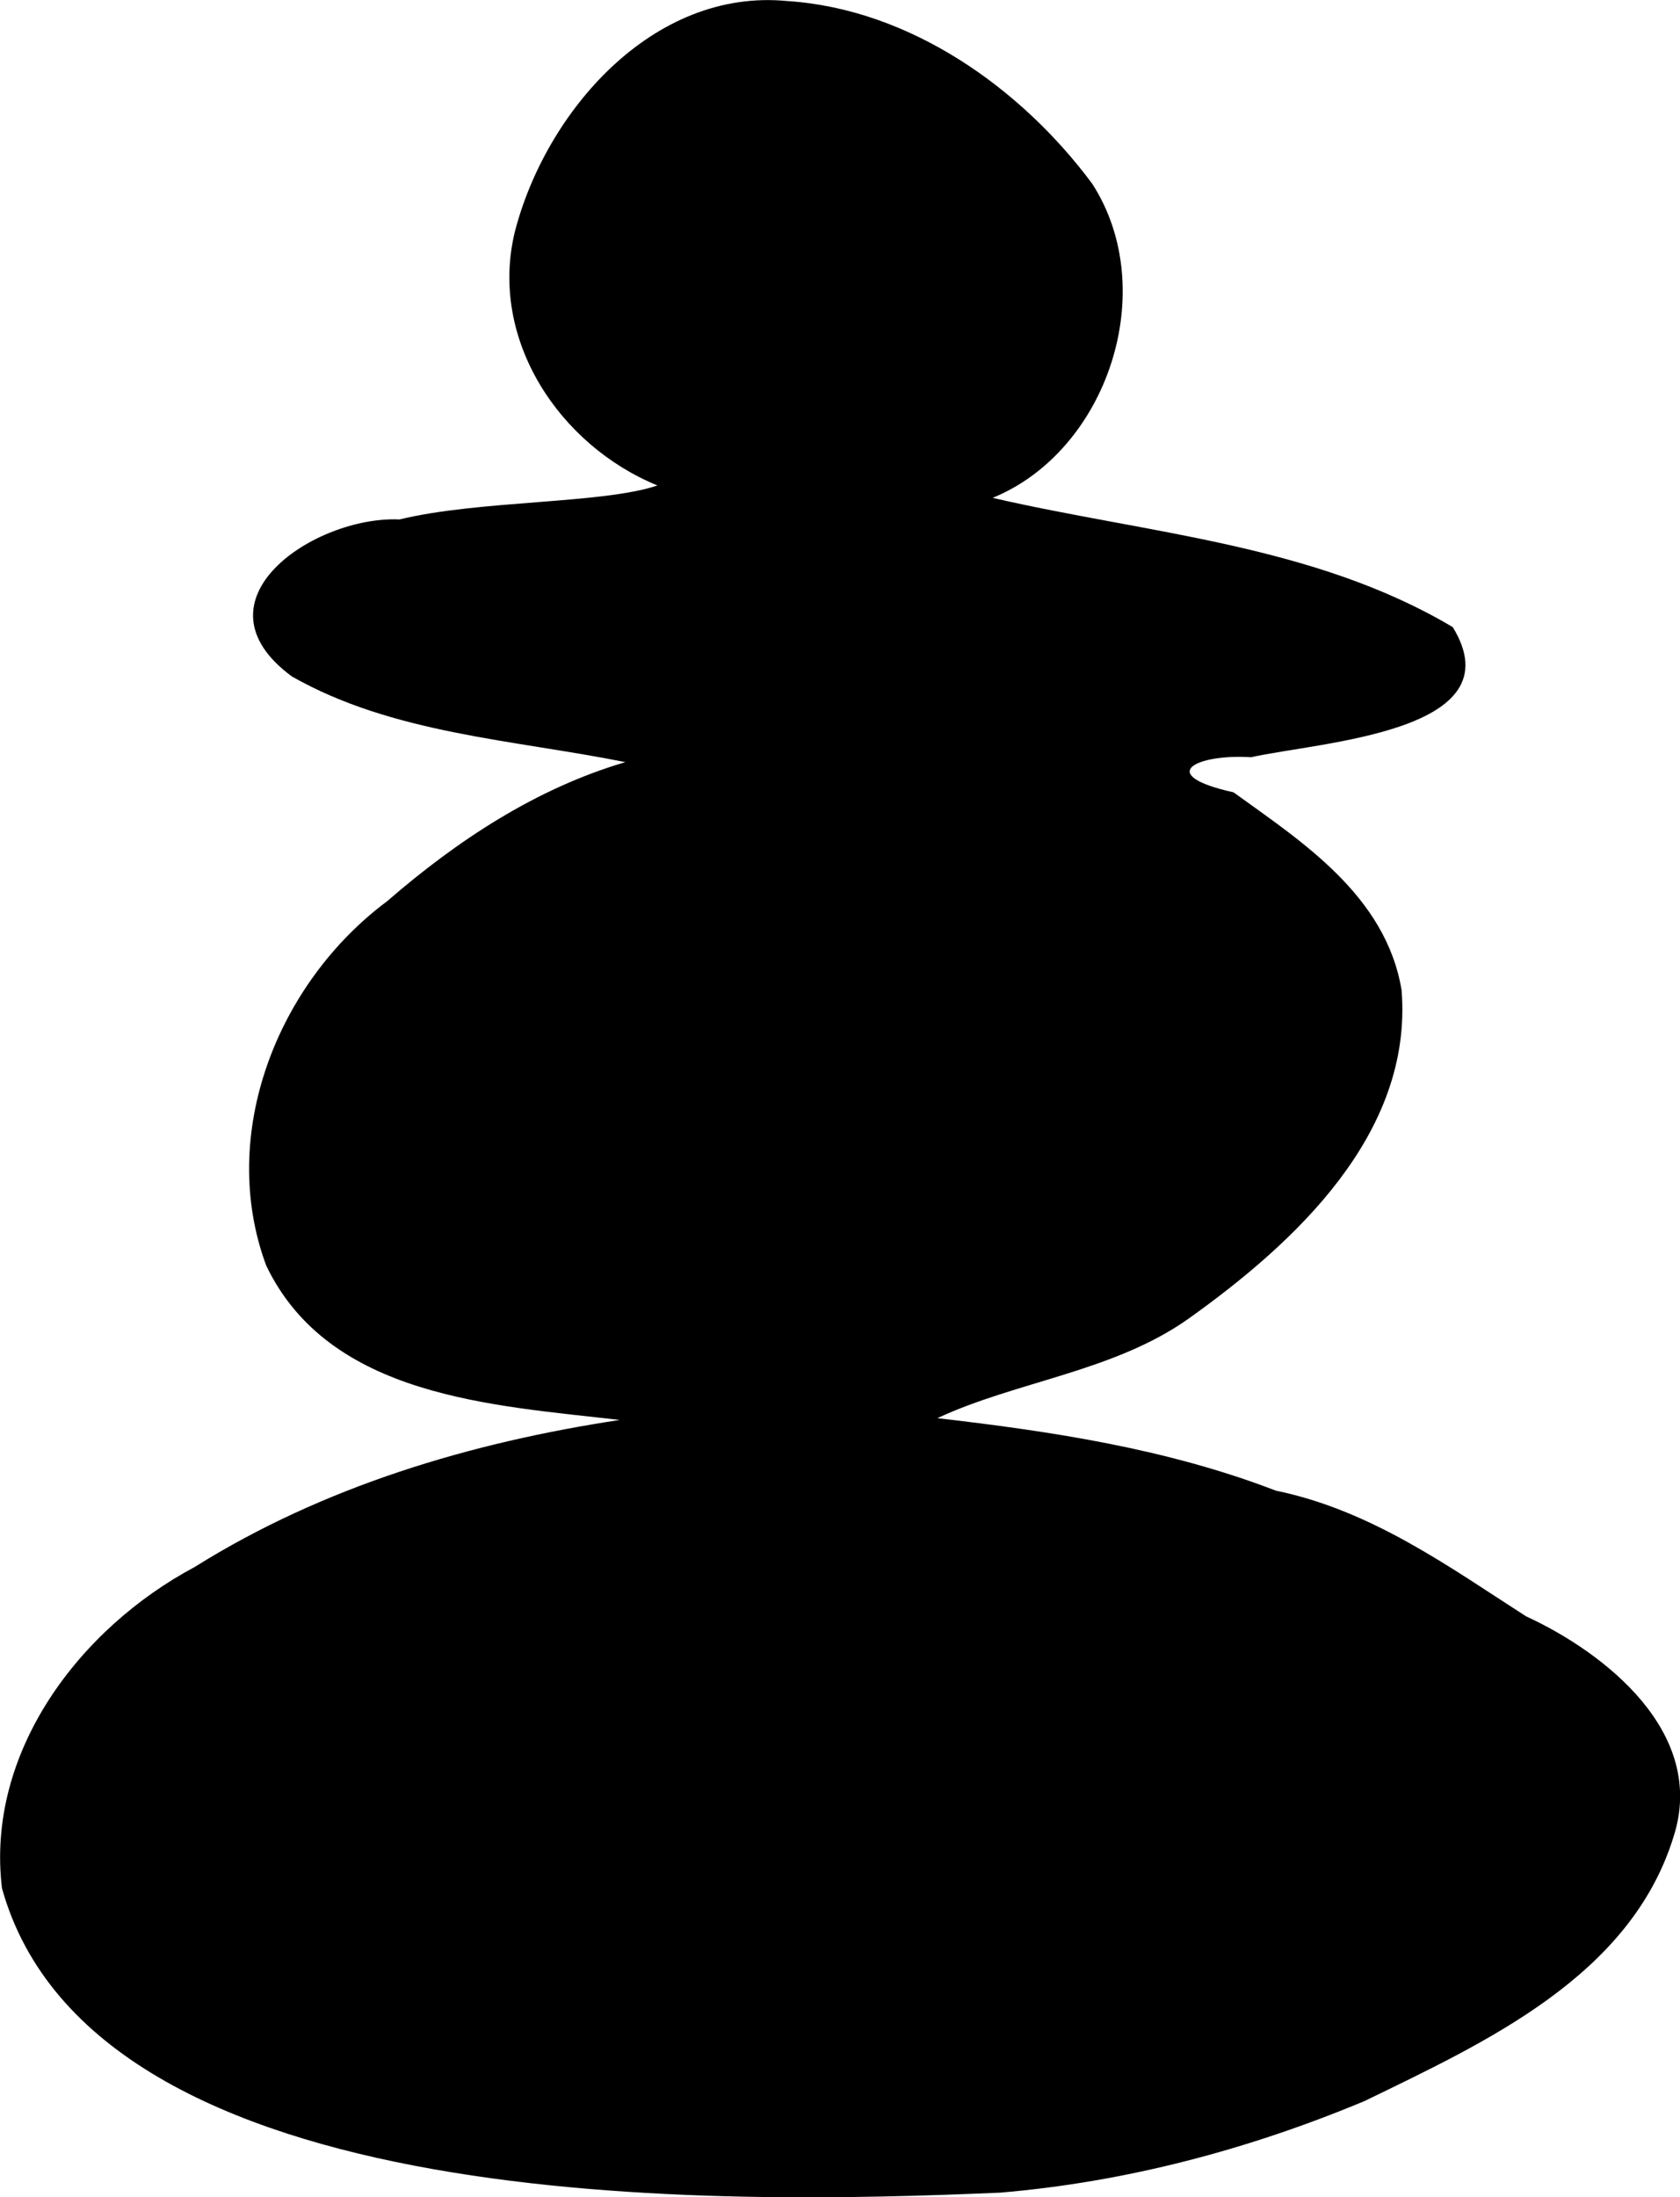 <svg xmlns:rdf="http://www.w3.org/1999/02/22-rdf-syntax-ns#" xmlns="http://www.w3.org/2000/svg" height="28.222mm" width="21.587mm" version="1.1" xmlns:cc="http://creativecommons.org/ns#" xmlns:dc="http://purl.org/dc/elements/1.1/" viewBox="0 0 76.491 100">
<g transform="translate(887.61 -327.2)">
<path d="m-887.52 413.14c-0.745-6.184 3.514-11.82 8.772-14.623 5.857-3.666 12.568-5.668 19.355-6.693-5.762-0.667-13.226-1.027-16.098-7.031-2.216-5.983 0.519-12.864 5.509-16.579 3.179-2.757 6.778-5.133 10.845-6.329-5.104-1.025-10.583-1.283-15.186-3.9-4.7-3.47 1.045-7.317 4.901-7.145 3.646-0.886 9.234-0.699 11.747-1.546-4.463-1.826-7.676-6.635-6.499-11.525 1.395-5.457 6.272-11.122 12.413-10.522 5.56 0.364 10.63 3.937 13.881 8.316 3.128 4.851 0.688 12.16-4.534 14.294 7.022 1.625 14.604 2.11 20.95 5.885 2.917 4.773-6.034 5.217-9.185 5.92-2.502-0.159-4.401 0.796-0.797 1.598 3.038 2.2 6.93 4.668 7.65 9.001 0.528 6.542-4.873 11.519-9.742 14.984-3.401 2.387-7.805 2.822-11.393 4.497 5.233 0.605 10.457 1.394 15.406 3.298 4.385 0.902 7.934 3.501 11.399 5.722 3.581 1.648 8.25 5.3 6.71 10.04-1.964 6.342-8.554 9.341-14.068 12.02-5.273 2.203-10.872 3.689-16.597 4.169-12.422 0.528-41.221 1.242-45.439-13.852z"/>
</g>
</svg>
